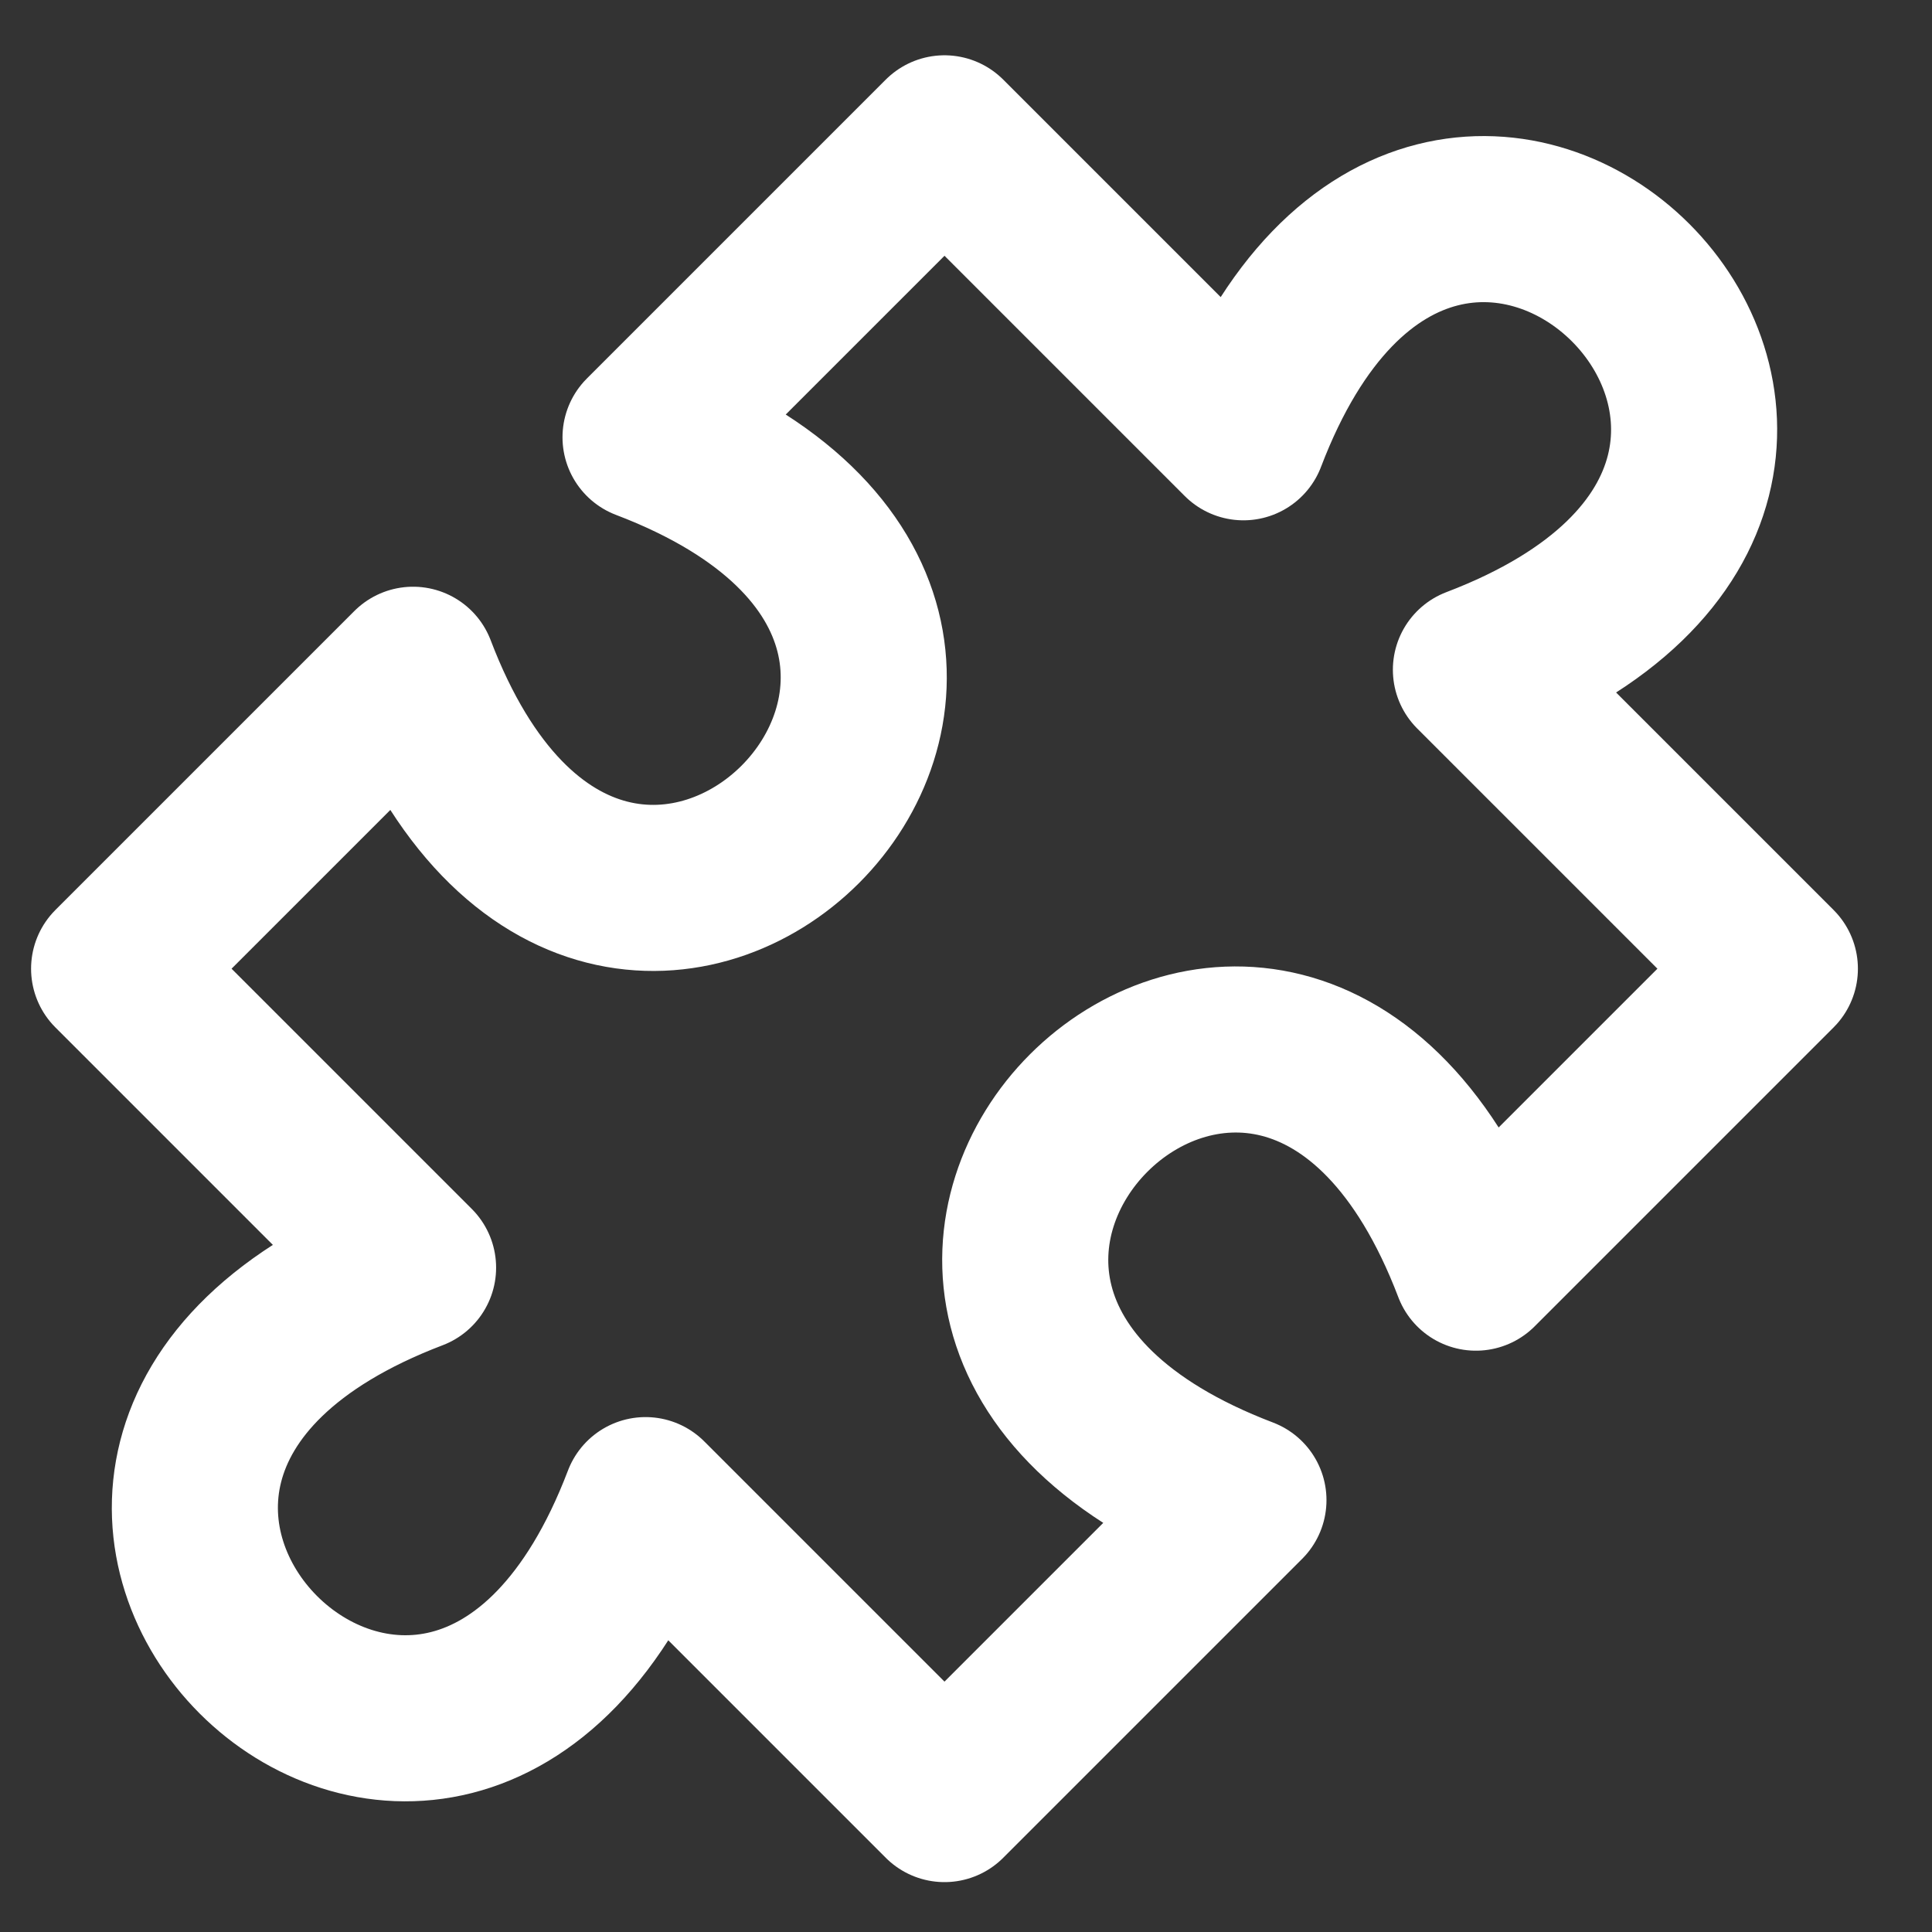 <?xml version="1.0" encoding="UTF-8"?>
<svg id="Layer_1" xmlns="http://www.w3.org/2000/svg" version="1.1" viewBox="0 0 30 30">
  <rect x="0" y="0" width="30" height="30" fill="#333333" stroke="none"/>
  <!-- Generator: Adobe Illustrator 29.5.1, SVG Export Plug-In . SVG Version: 2.1.0 Build 141)  -->
  <defs>
    <style>
      .st0 {
        fill: none;
        stroke: #fff;
        stroke-linecap: round;
        stroke-linejoin: round;
        stroke-width: 2.579px;
      }
    </style>
  </defs>
  <path class="st0" d="M14.666,2.148l4.642,4.642c3.095-8.123,11.734.516,3.61,3.61l4.642,4.642-4.642,4.642c-3.095-8.123-11.734.516-3.61,3.61l-4.642,4.642-4.642-4.642c-3.095,8.123-11.734-.516-3.61-3.61L1.772,15.042l4.642-4.642c3.095,8.123,11.734-.516,3.61-3.61l4.642-4.642Z"/>
</svg>
